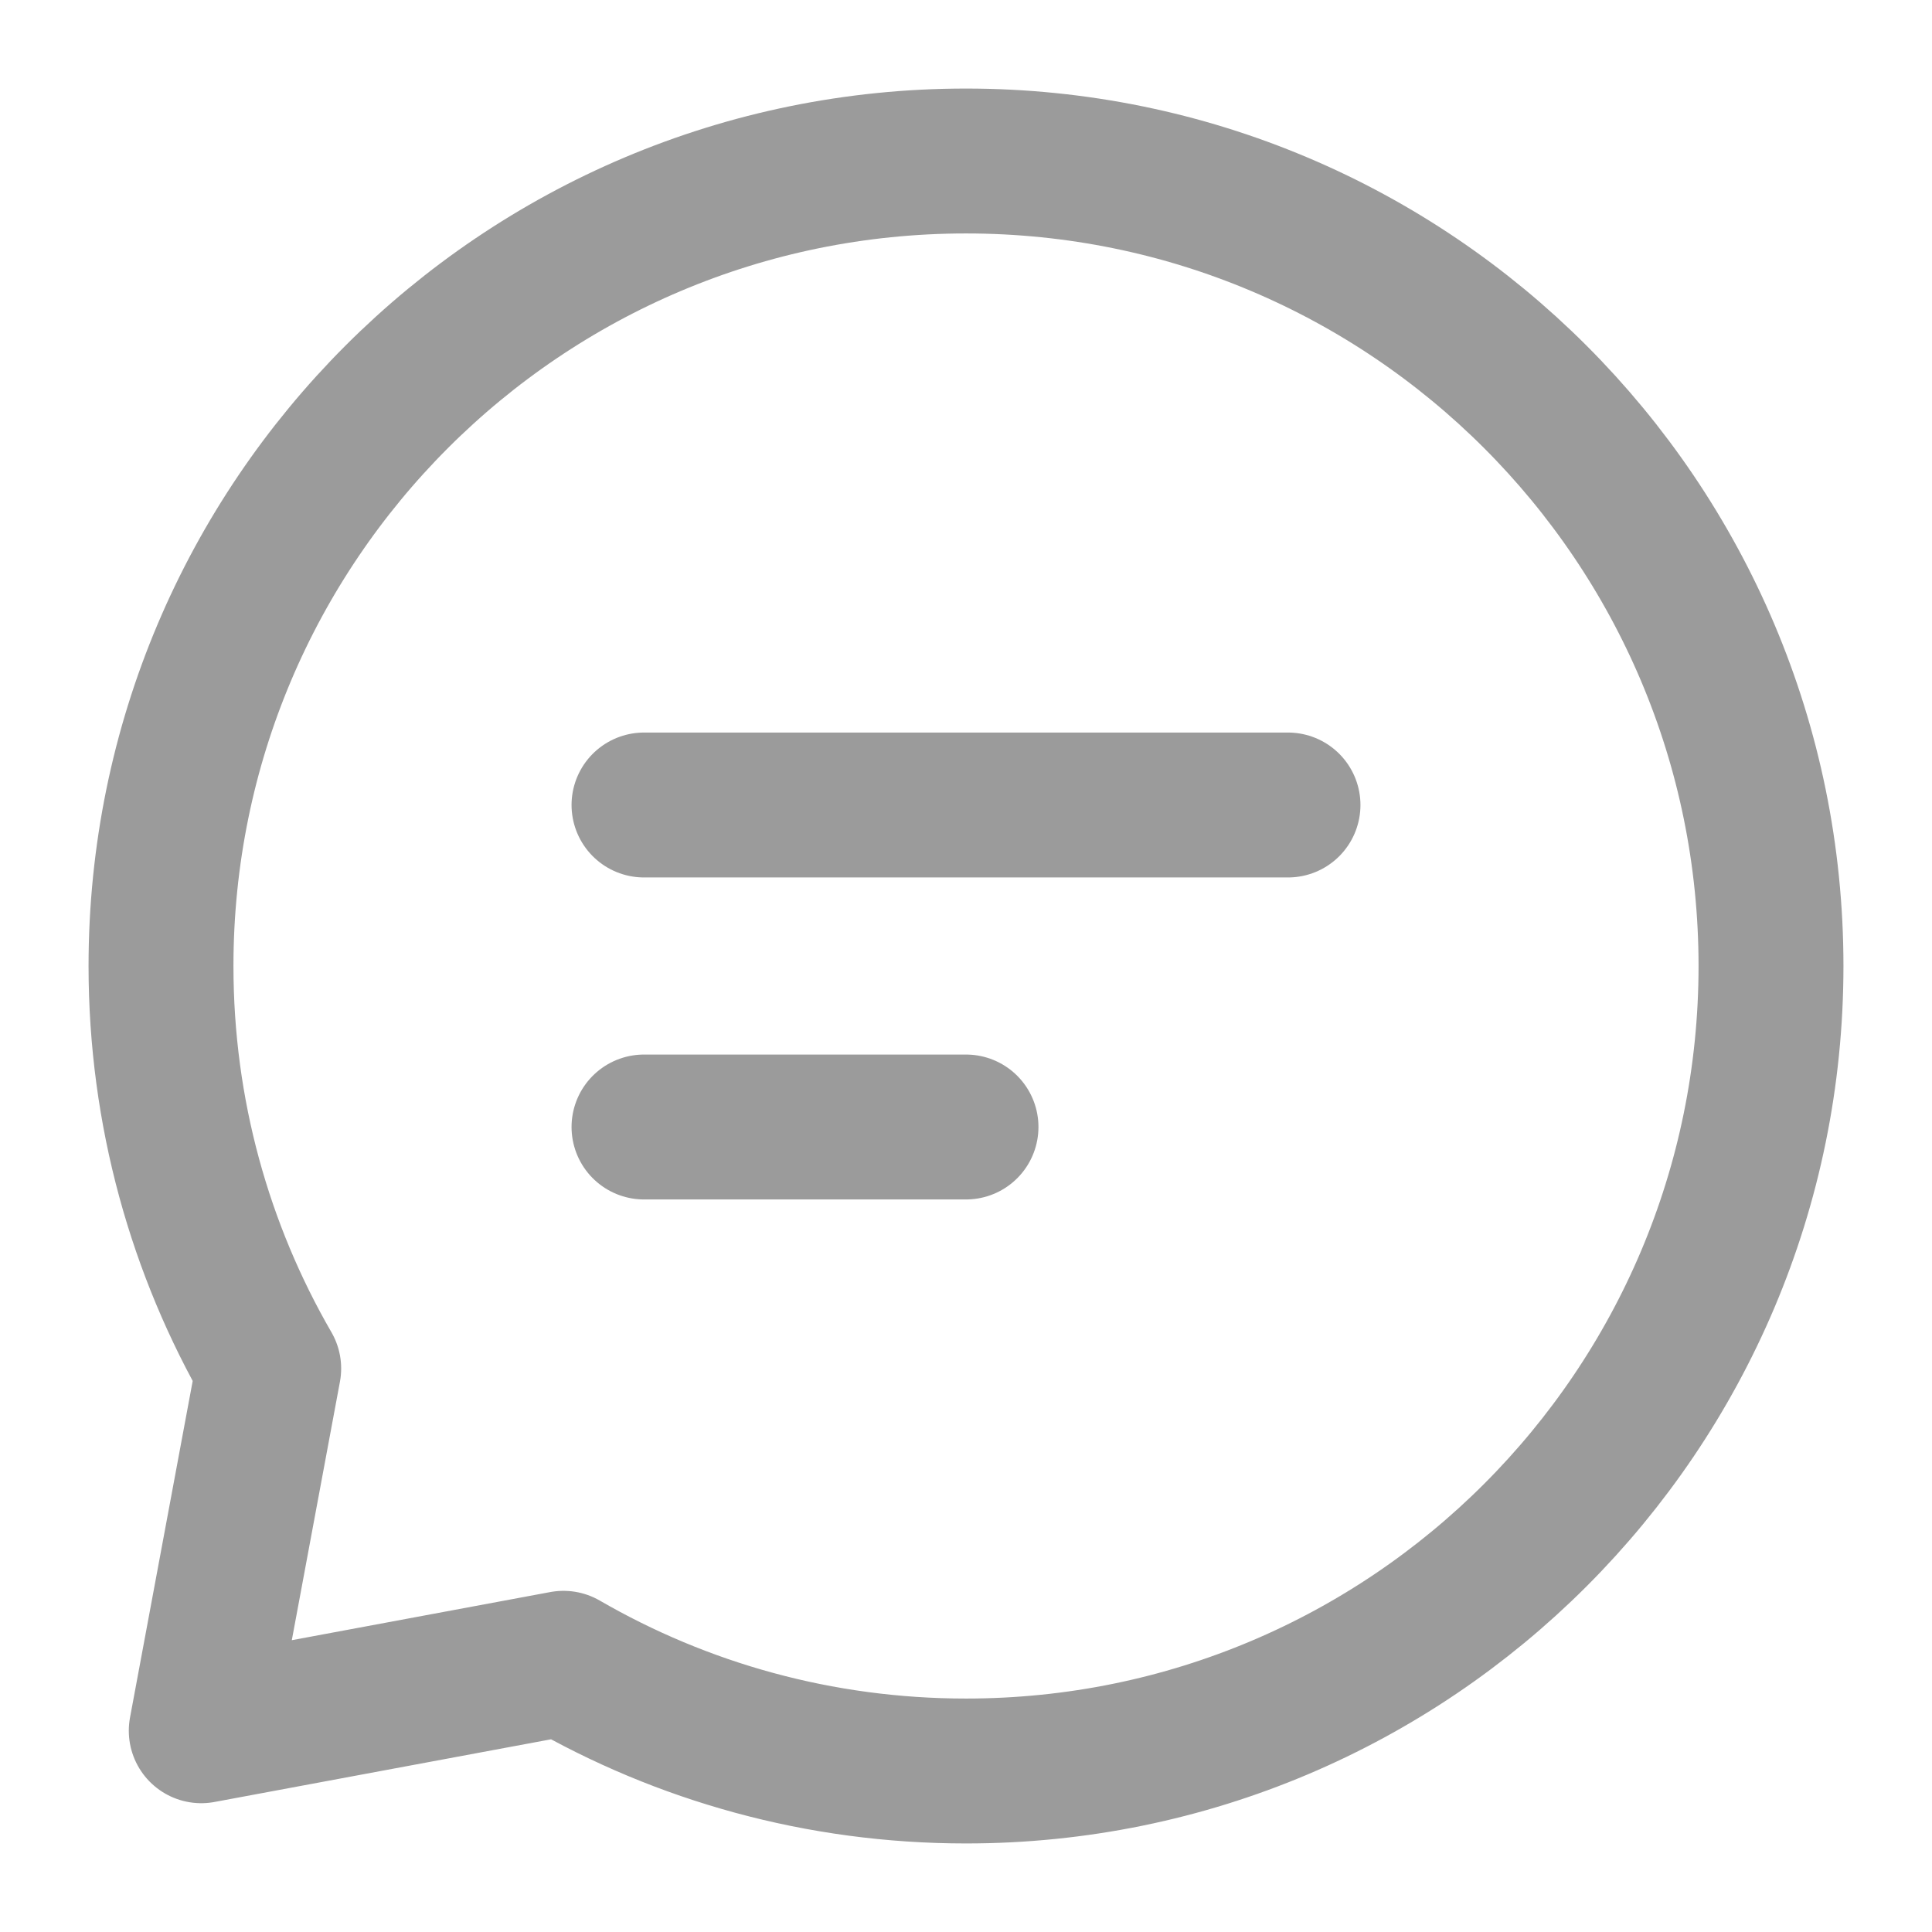 <?xml version="1.0" encoding="UTF-8"?><svg width="20px" height="20px" stroke-width="1.8" viewBox="0 0 24 24" fill="none" xmlns="http://www.w3.org/2000/svg" color="#9b9b9b"><path d="M8 10L12 10L16 10" stroke="#9b9b9b" stroke-width="1.8" stroke-linecap="round" stroke-linejoin="round"></path><path d="M8 14L10 14L12 14" stroke="#9b9b9b" stroke-width="1.8" stroke-linecap="round" stroke-linejoin="round"></path><path d="M12 22C17.523 22 22 17.523 22 12C22 6.477 17.523 2 12 2C6.477 2 2 6.477 2 12C2 13.821 2.487 15.529 3.338 17L2.5 21.5L7 20.662C8.471 21.513 10.179 22 12 22Z" stroke="#9b9b9b" stroke-width="1.8" stroke-linecap="round" stroke-linejoin="round"></path></svg>